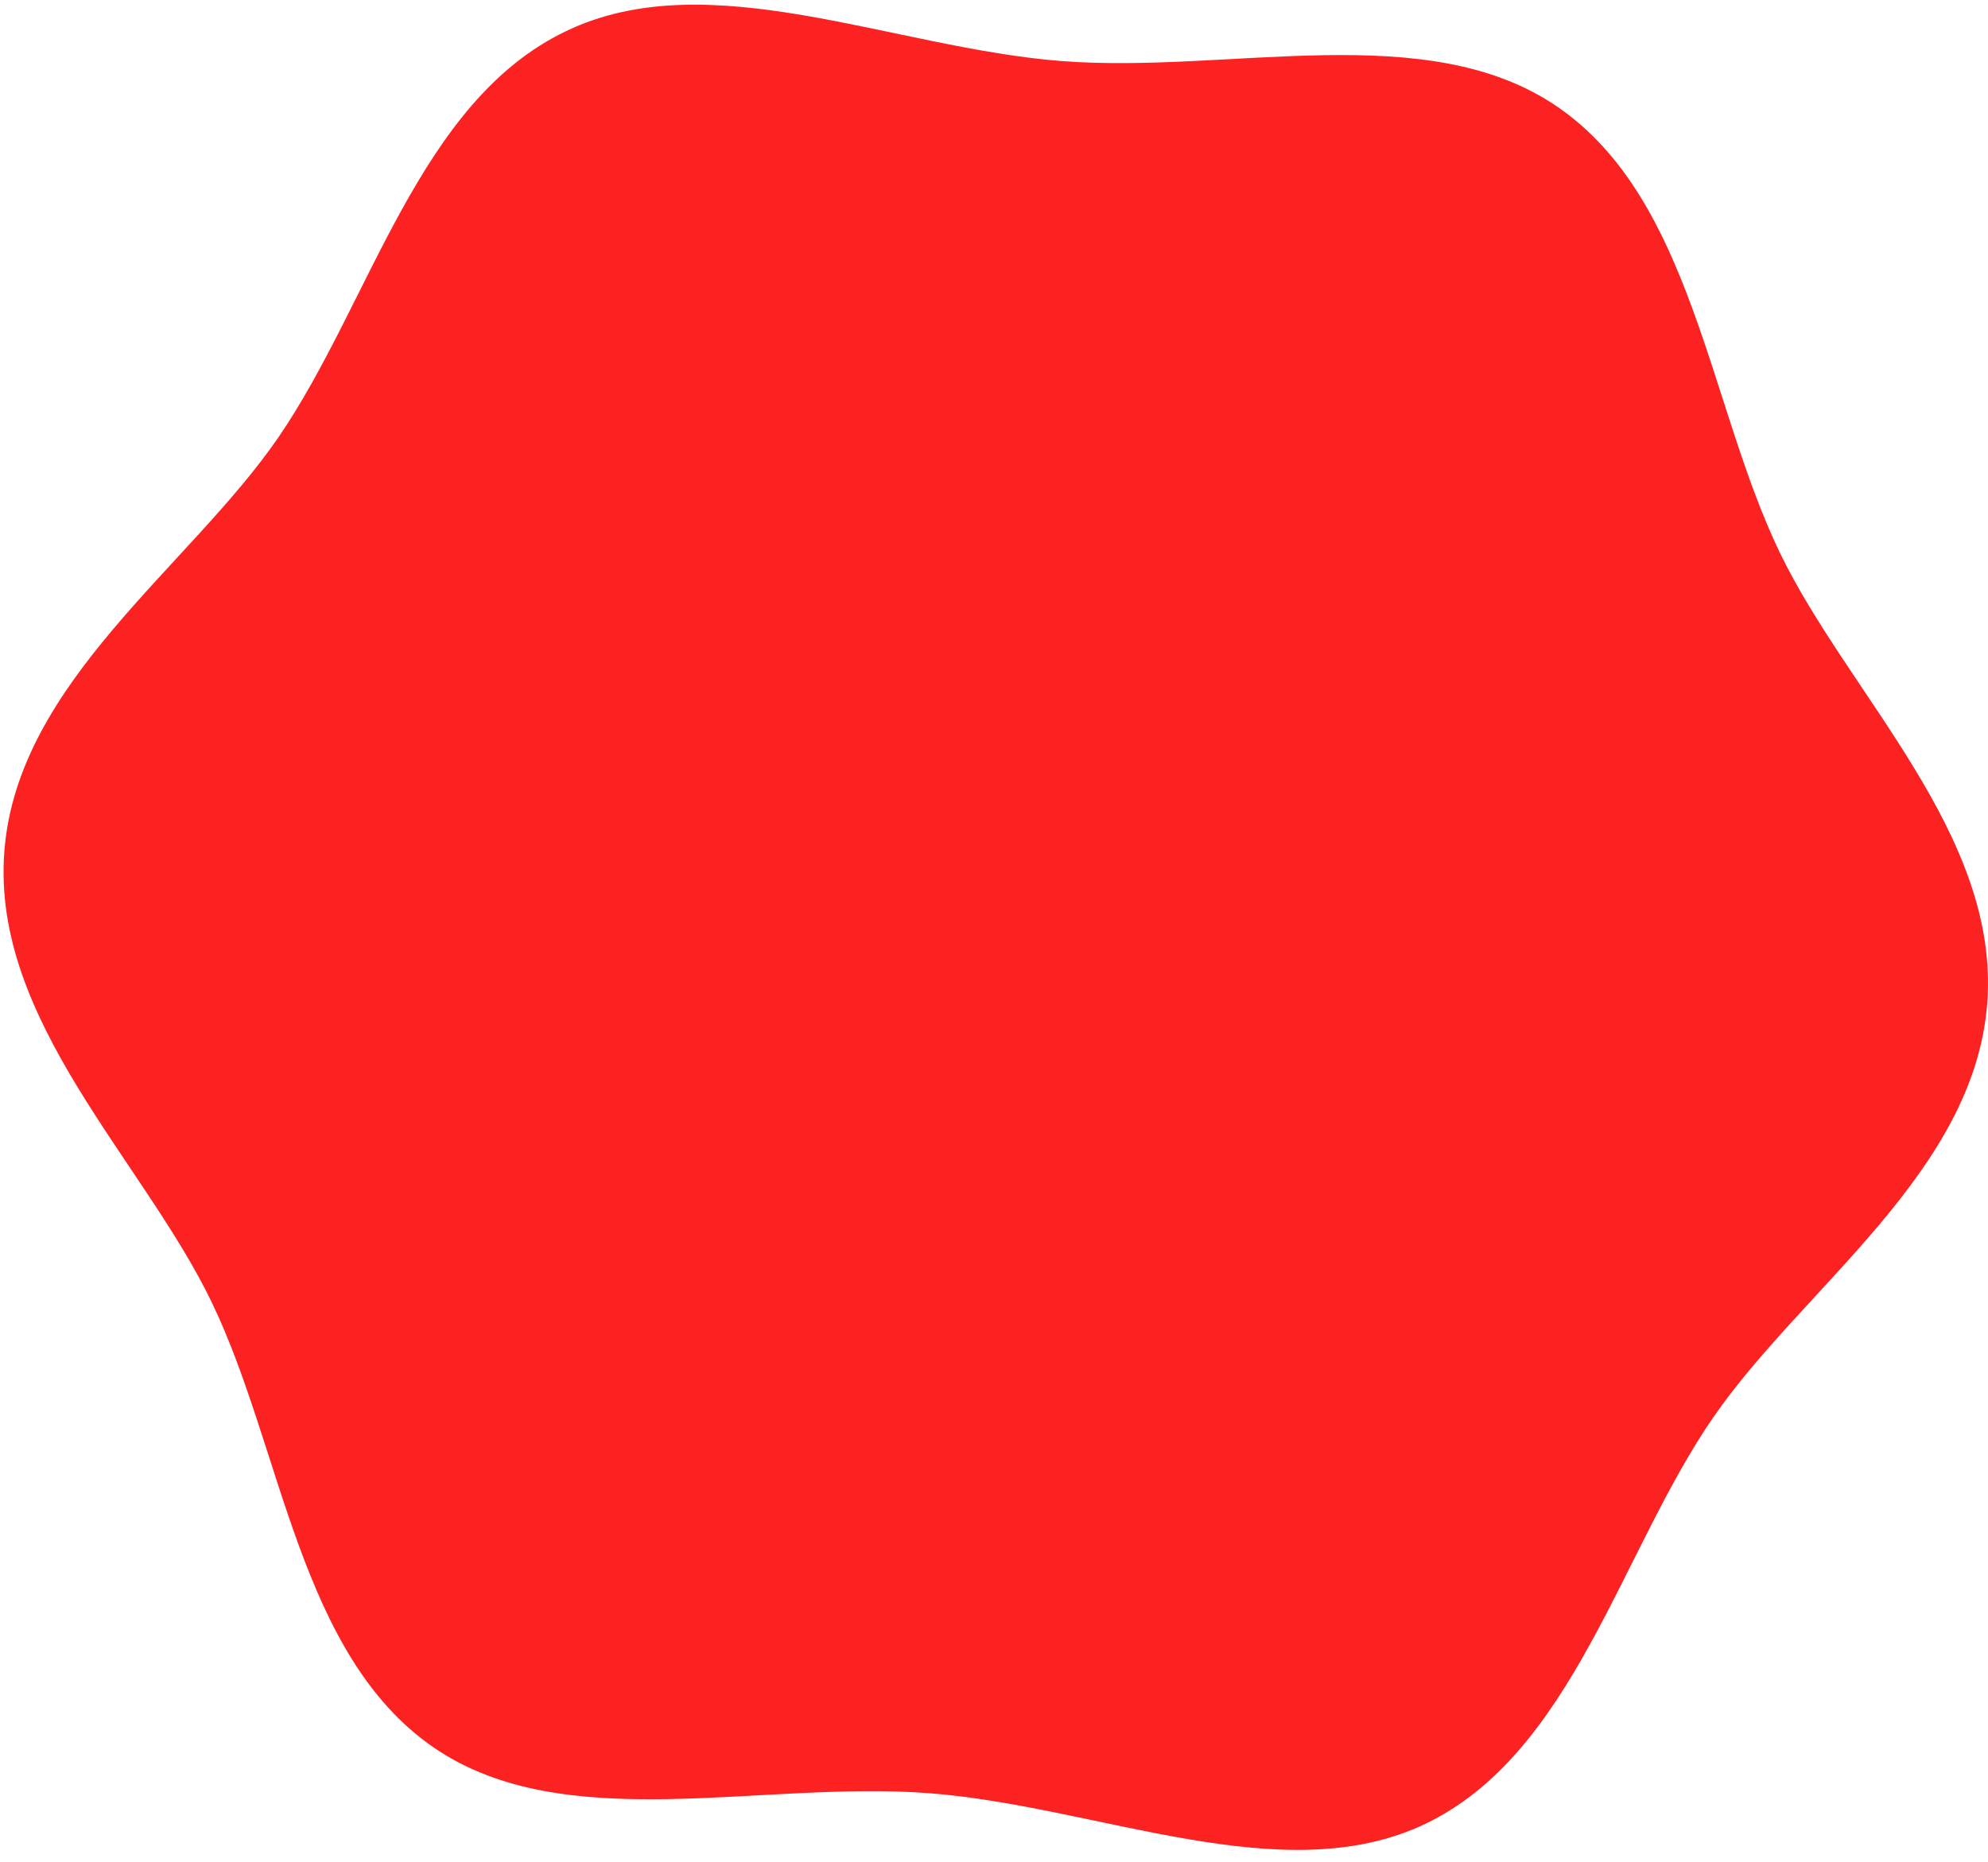 <?xml version="1.0" encoding="UTF-8"?> <svg xmlns="http://www.w3.org/2000/svg" width="111" height="104" viewBox="0 0 111 104" fill="none"> <path d="M0.243 47.549C0.964 38.098 10.558 31.682 15.552 24.415C20.716 16.863 23.376 5.671 31.596 1.745C39.57 -2.113 49.871 2.691 59.301 3.412C68.731 4.133 79.665 0.962 86.959 5.963C94.484 11.121 95.402 22.592 99.355 30.818C103.186 38.785 111.684 46.589 110.956 56.04C110.228 65.49 100.648 71.907 95.647 79.173C90.49 86.657 87.823 97.891 79.604 101.844C71.636 105.674 61.335 100.871 51.885 100.143C42.434 99.415 31.521 102.599 24.227 97.598C16.702 92.441 15.783 80.963 11.83 72.743C8.013 64.803 -0.485 56.999 0.243 47.549Z" fill="#FC2222"></path> </svg> 